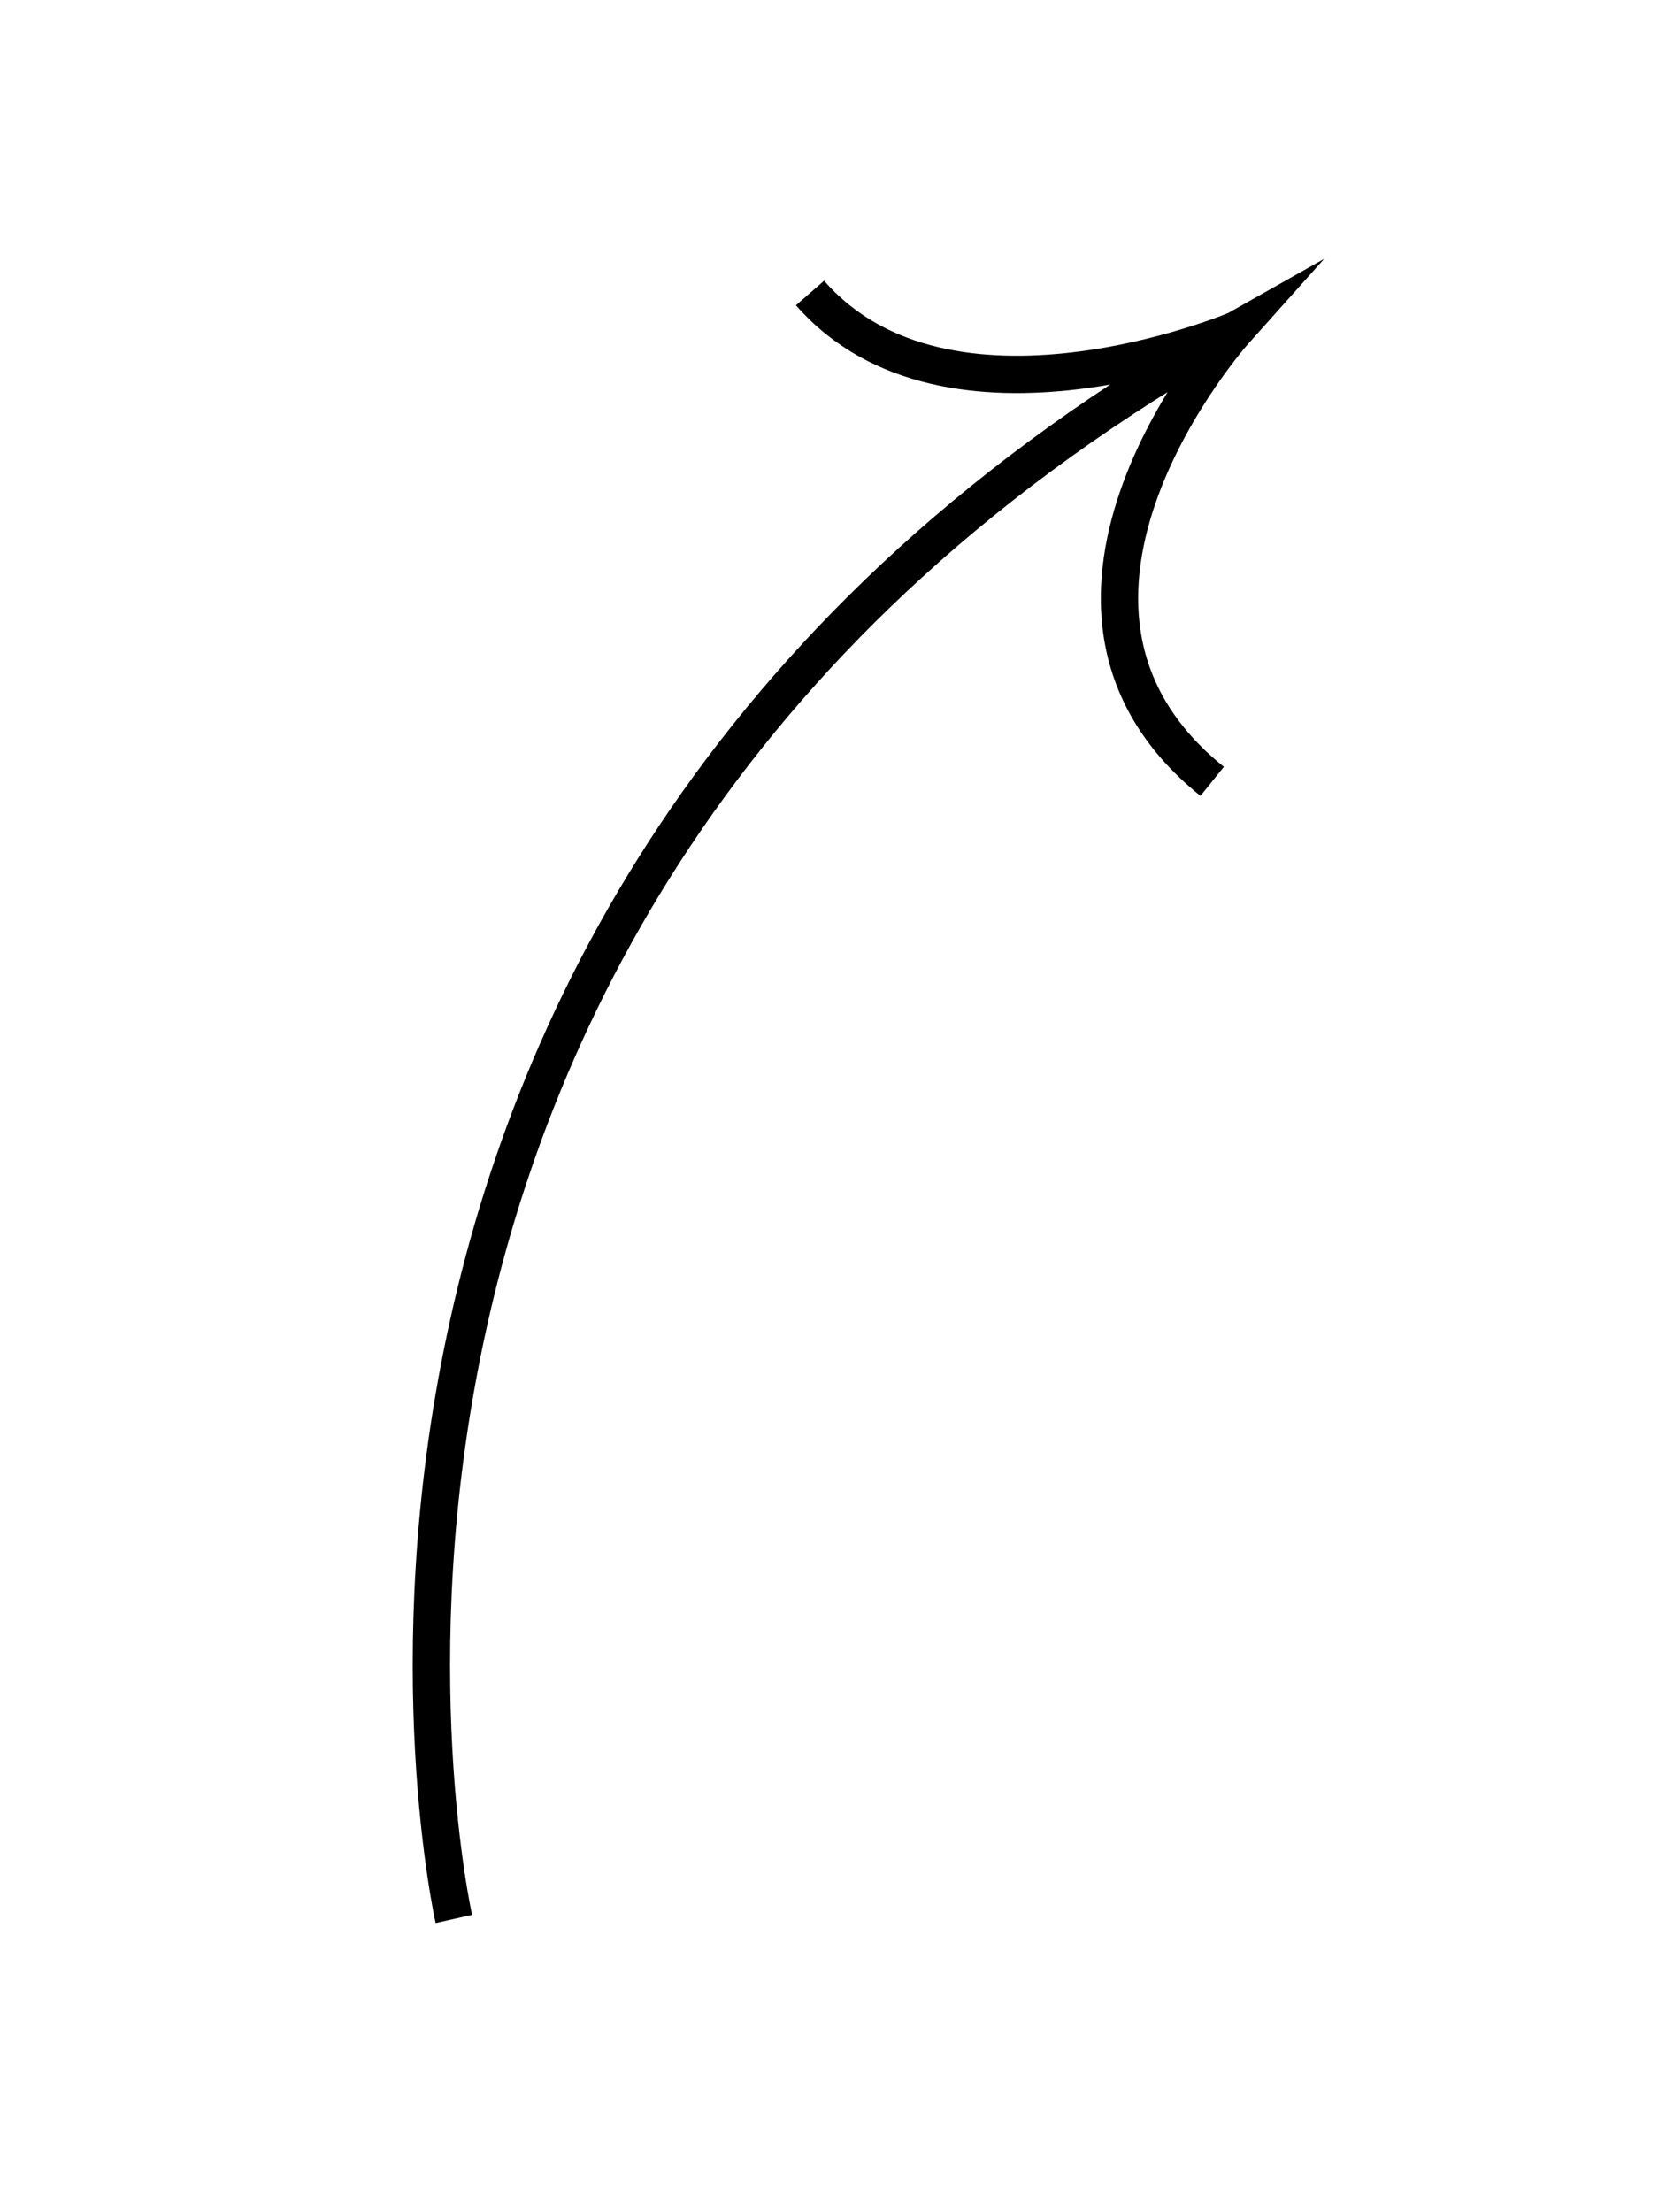 <?xml version="1.0" encoding="UTF-8"?> <!-- Generator: Adobe Illustrator 25.0.0, SVG Export Plug-In . SVG Version: 6.00 Build 0) --> <svg xmlns="http://www.w3.org/2000/svg" xmlns:xlink="http://www.w3.org/1999/xlink" id="Слой_1" x="0px" y="0px" viewBox="0 0 58 77" style="enable-background:new 0 0 58 77;" xml:space="preserve"> <style type="text/css"> .st0{fill:none;stroke:#000000;stroke-width:1.3;stroke-miterlimit:10;} </style> <g> <path class="st0" d="M15.8,66.8c0,0-8-35.5,27.2-55.3c0,0-8.5,9.5-0.8,15.7"></path> <path class="st0" d="M43,11.5c0,0-10,4.2-14.8-1.3"></path> </g> </svg> 